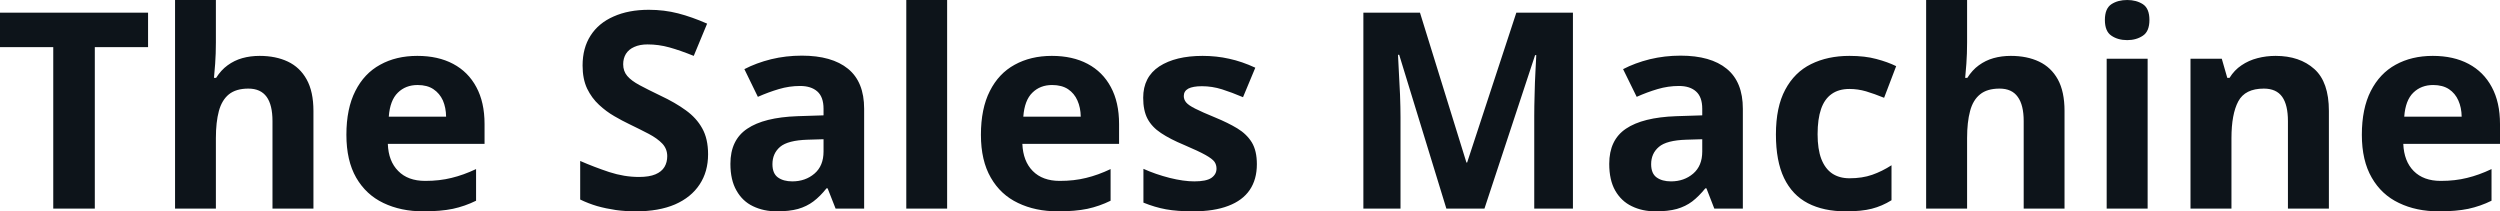 <svg fill="#0d141a" viewBox="0 0 209.37 17.699" height="100%" width="100%" xmlns="http://www.w3.org/2000/svg"><path preserveAspectRatio="none" d="M7.94 3.95L7.94 17.47L4.46 17.47L4.46 3.95L0 3.95L0 1.06L12.40 1.06L12.40 3.95L7.94 3.95ZM14.66 0L18.08 0L18.08 3.56Q18.08 4.49 18.02 5.33Q17.96 6.18 17.92 6.52L17.92 6.52L18.10 6.52Q18.51 5.87 19.06 5.47Q19.62 5.06 20.29 4.87Q20.97 4.68 21.74 4.68L21.74 4.68Q23.10 4.68 24.11 5.16Q25.12 5.64 25.68 6.65Q26.25 7.67 26.25 9.29L26.25 9.29L26.25 17.47L22.82 17.47L22.82 10.14Q22.82 8.79 22.33 8.11Q21.83 7.42 20.80 7.42L20.80 7.42Q19.77 7.42 19.17 7.90Q18.58 8.38 18.33 9.30Q18.08 10.23 18.08 11.57L18.08 11.57L18.08 17.47L14.66 17.47L14.66 0ZM34.95 4.68L34.95 4.68Q36.69 4.68 37.95 5.35Q39.21 6.02 39.89 7.29Q40.58 8.56 40.58 10.39L40.58 10.39L40.58 12.05L32.48 12.05Q32.53 13.50 33.35 14.32Q34.16 15.15 35.61 15.15L35.61 15.15Q36.81 15.15 37.81 14.90Q38.81 14.66 39.87 14.16L39.87 14.16L39.87 16.81Q38.94 17.27 37.92 17.49Q36.90 17.70 35.45 17.70L35.45 17.70Q33.57 17.70 32.11 17.00Q30.66 16.31 29.83 14.88Q29.01 13.45 29.01 11.29L29.01 11.29Q29.01 9.09 29.76 7.62Q30.50 6.15 31.84 5.42Q33.17 4.68 34.95 4.68ZM34.97 7.12L34.97 7.12Q33.97 7.12 33.32 7.76Q32.66 8.40 32.56 9.77L32.56 9.77L37.36 9.77Q37.35 9.01 37.09 8.41Q36.82 7.82 36.30 7.47Q35.78 7.12 34.97 7.12ZM59.30 12.92L59.30 12.92Q59.30 14.38 58.59 15.45Q57.88 16.53 56.53 17.12Q55.18 17.70 53.24 17.70L53.24 17.70Q52.39 17.70 51.58 17.59Q50.76 17.47 50.01 17.26Q49.27 17.04 48.59 16.71L48.59 16.71L48.59 13.48Q49.76 13.99 51.02 14.41Q52.28 14.82 53.51 14.82L53.51 14.82Q54.37 14.82 54.89 14.60Q55.41 14.38 55.65 13.98Q55.88 13.59 55.88 13.08L55.88 13.08Q55.88 12.47 55.47 12.03Q55.05 11.59 54.33 11.21Q53.60 10.83 52.69 10.39L52.69 10.39Q52.12 10.12 51.45 9.73Q50.77 9.34 50.17 8.78Q49.56 8.22 49.17 7.42Q48.79 6.61 48.79 5.49L48.79 5.49Q48.79 4.02 49.46 2.98Q50.13 1.93 51.39 1.38Q52.64 0.82 54.34 0.82L54.34 0.82Q55.62 0.82 56.79 1.12Q57.95 1.42 59.22 1.98L59.22 1.98L58.10 4.68Q56.96 4.22 56.06 3.97Q55.16 3.72 54.23 3.72L54.23 3.72Q53.58 3.72 53.12 3.93Q52.66 4.13 52.42 4.51Q52.19 4.89 52.19 5.38L52.19 5.38Q52.19 5.96 52.53 6.36Q52.87 6.76 53.56 7.13Q54.25 7.50 55.29 8.00L55.29 8.00Q56.55 8.59 57.44 9.24Q58.33 9.88 58.81 10.75Q59.30 11.62 59.30 12.92ZM67.15 4.66L67.15 4.66Q69.67 4.66 71.02 5.76Q72.37 6.86 72.37 9.11L72.37 9.11L72.37 17.47L69.98 17.47L69.31 15.77L69.22 15.77Q68.69 16.44 68.12 16.87Q67.56 17.29 66.83 17.50Q66.10 17.70 65.06 17.70L65.06 17.70Q63.95 17.70 63.06 17.27Q62.18 16.85 61.68 15.96Q61.17 15.08 61.17 13.72L61.17 13.72Q61.17 11.72 62.58 10.78Q63.98 9.83 66.79 9.73L66.79 9.73L68.97 9.66L68.97 9.11Q68.97 8.12 68.45 7.66Q67.93 7.20 67.01 7.20L67.01 7.20Q66.10 7.20 65.23 7.46Q64.35 7.72 63.47 8.11L63.47 8.11L62.34 5.79Q63.34 5.27 64.58 4.96Q65.82 4.66 67.15 4.66ZM68.97 12.69L68.97 11.66L67.64 11.70Q65.98 11.75 65.33 12.30Q64.69 12.85 64.69 13.75L64.69 13.75Q64.69 14.53 65.15 14.86Q65.61 15.19 66.35 15.19L66.35 15.19Q67.45 15.19 68.21 14.54Q68.97 13.89 68.97 12.69L68.97 12.69ZM79.32 0L79.32 17.47L75.90 17.47L75.90 0L79.32 0ZM88.09 4.68L88.09 4.68Q89.83 4.68 91.09 5.35Q92.35 6.02 93.03 7.29Q93.72 8.56 93.72 10.39L93.72 10.39L93.72 12.05L85.62 12.05Q85.68 13.50 86.49 14.32Q87.31 15.15 88.75 15.15L88.75 15.15Q89.96 15.15 90.96 14.90Q91.96 14.66 93.01 14.16L93.01 14.16L93.01 16.81Q92.08 17.27 91.06 17.49Q90.05 17.70 88.60 17.70L88.60 17.70Q86.71 17.70 85.26 17.00Q83.80 16.31 82.98 14.88Q82.15 13.45 82.15 11.29L82.15 11.29Q82.15 9.09 82.90 7.62Q83.64 6.15 84.98 5.42Q86.32 4.68 88.09 4.68ZM88.11 7.12L88.11 7.12Q87.11 7.12 86.46 7.76Q85.80 8.40 85.70 9.77L85.70 9.77L90.51 9.77Q90.50 9.01 90.23 8.41Q89.97 7.82 89.45 7.47Q88.92 7.12 88.11 7.12ZM105.26 13.75L105.26 13.75Q105.26 15.03 104.66 15.91Q104.06 16.79 102.87 17.24Q101.68 17.70 99.91 17.70L99.91 17.70Q98.59 17.70 97.65 17.53Q96.72 17.36 95.76 16.97L95.76 16.97L95.76 14.14Q96.78 14.60 97.96 14.90Q99.13 15.19 100.02 15.19L100.02 15.19Q101.02 15.19 101.45 14.90Q101.88 14.60 101.88 14.12L101.88 14.12Q101.88 13.80 101.71 13.55Q101.53 13.30 100.96 12.98Q100.39 12.66 99.17 12.14L99.17 12.14Q97.99 11.65 97.23 11.14Q96.47 10.64 96.10 9.94Q95.74 9.25 95.74 8.19L95.74 8.19Q95.74 6.45 97.09 5.56Q98.45 4.68 100.71 4.68L100.71 4.68Q101.88 4.68 102.94 4.92Q104.01 5.15 105.13 5.67L105.13 5.67L104.10 8.14Q103.16 7.74 102.34 7.48Q101.51 7.22 100.66 7.22L100.66 7.22Q99.91 7.22 99.52 7.42Q99.14 7.63 99.14 8.04L99.14 8.04Q99.14 8.34 99.34 8.58Q99.54 8.82 100.10 9.10Q100.67 9.39 101.77 9.84L101.77 9.84Q102.84 10.28 103.62 10.75Q104.41 11.23 104.84 11.93Q105.26 12.63 105.26 13.75ZM124.32 17.47L121.13 17.47L117.18 4.59L117.08 4.59Q117.10 5.05 117.15 5.98Q117.20 6.91 117.25 7.95Q117.29 9.00 117.29 9.84L117.29 9.84L117.29 17.47L114.18 17.47L114.18 1.06L118.92 1.06L122.81 13.61L122.87 13.61L126.99 1.06L131.73 1.06L131.73 17.47L128.49 17.47L128.49 9.70Q128.49 8.93 128.52 7.92Q128.54 6.91 128.59 5.99Q128.63 5.08 128.66 4.62L128.66 4.62L128.56 4.62L124.32 17.47ZM140.74 4.66L140.74 4.66Q143.27 4.66 144.61 5.76Q145.96 6.86 145.96 9.11L145.96 9.11L145.96 17.47L143.57 17.47L142.91 15.77L142.82 15.77Q142.28 16.44 141.72 16.87Q141.16 17.29 140.43 17.50Q139.70 17.70 138.65 17.70L138.65 17.70Q137.54 17.70 136.66 17.27Q135.78 16.85 135.27 15.96Q134.77 15.08 134.77 13.72L134.77 13.72Q134.77 11.72 136.17 10.78Q137.57 9.83 140.38 9.73L140.38 9.73L142.56 9.66L142.56 9.11Q142.56 8.12 142.04 7.66Q141.53 7.20 140.61 7.20L140.61 7.20Q139.70 7.20 138.82 7.46Q137.94 7.72 137.07 8.11L137.07 8.11L135.93 5.79Q136.93 5.27 138.17 4.96Q139.42 4.66 140.74 4.66ZM142.56 12.69L142.56 11.66L141.23 11.70Q139.57 11.75 138.93 12.30Q138.28 12.85 138.28 13.75L138.28 13.75Q138.28 14.53 138.74 14.86Q139.20 15.19 139.94 15.19L139.94 15.19Q141.04 15.19 141.80 14.54Q142.56 13.89 142.56 12.69L142.56 12.69ZM154.59 17.70L154.59 17.70Q152.72 17.70 151.41 17.02Q150.10 16.34 149.41 14.91Q148.73 13.49 148.73 11.26L148.73 11.26Q148.73 8.96 149.51 7.51Q150.29 6.05 151.67 5.37Q153.06 4.68 154.89 4.68L154.89 4.68Q156.19 4.68 157.14 4.94Q158.09 5.19 158.80 5.54L158.80 5.54L157.79 8.19Q156.98 7.86 156.28 7.65Q155.59 7.45 154.89 7.45L154.89 7.45Q153.99 7.45 153.40 7.87Q152.80 8.29 152.51 9.13Q152.22 9.97 152.22 11.24L152.22 11.24Q152.22 12.49 152.53 13.31Q152.85 14.13 153.44 14.53Q154.04 14.93 154.89 14.93L154.89 14.93Q155.96 14.93 156.79 14.64Q157.62 14.35 158.41 13.84L158.41 13.84L158.41 16.77Q157.62 17.26 156.76 17.48Q155.90 17.70 154.59 17.70ZM161.31 0L164.74 0L164.74 3.56Q164.74 4.49 164.68 5.33Q164.62 6.18 164.58 6.52L164.58 6.52L164.76 6.52Q165.17 5.87 165.72 5.47Q166.28 5.06 166.95 4.87Q167.63 4.68 168.40 4.68L168.40 4.68Q169.76 4.68 170.77 5.16Q171.78 5.64 172.34 6.65Q172.90 7.67 172.90 9.29L172.90 9.29L172.90 17.47L169.48 17.47L169.48 10.14Q169.48 8.79 168.98 8.11Q168.49 7.42 167.46 7.42L167.46 7.42Q166.42 7.42 165.83 7.90Q165.23 8.38 164.99 9.30Q164.74 10.23 164.74 11.57L164.74 11.57L164.74 17.47L161.31 17.47L161.31 0ZM176.43 4.92L179.86 4.92L179.86 17.47L176.43 17.47L176.43 4.92ZM178.15 0L178.15 0Q178.91 0 179.46 0.35Q180.01 0.71 180.01 1.67L180.01 1.67Q180.01 2.63 179.46 2.99Q178.91 3.36 178.15 3.36L178.15 3.36Q177.37 3.36 176.83 2.99Q176.28 2.63 176.28 1.67L176.28 1.67Q176.28 0.71 176.83 0.35Q177.37 0 178.15 0ZM190.58 4.68L190.58 4.68Q192.59 4.68 193.82 5.78Q195.04 6.87 195.04 9.29L195.04 9.29L195.04 17.47L191.61 17.47L191.61 10.14Q191.61 8.79 191.13 8.11Q190.64 7.42 189.59 7.42L189.59 7.42Q188.02 7.42 187.45 8.49Q186.88 9.56 186.88 11.57L186.88 11.57L186.88 17.47L183.45 17.47L183.45 4.92L186.07 4.92L186.53 6.52L186.72 6.52Q187.12 5.87 187.72 5.47Q188.32 5.06 189.06 4.87Q189.79 4.68 190.58 4.68ZM203.74 4.68L203.74 4.68Q205.48 4.68 206.74 5.35Q208.00 6.02 208.68 7.29Q209.37 8.56 209.37 10.39L209.37 10.39L209.37 12.05L201.27 12.05Q201.33 13.50 202.14 14.32Q202.96 15.15 204.41 15.15L204.41 15.15Q205.61 15.15 206.61 14.90Q207.61 14.66 208.66 14.16L208.66 14.16L208.66 16.81Q207.73 17.27 206.71 17.49Q205.70 17.70 204.25 17.70L204.25 17.70Q202.36 17.70 200.91 17.00Q199.45 16.31 198.63 14.88Q197.80 13.45 197.80 11.29L197.80 11.29Q197.80 9.09 198.55 7.62Q199.30 6.15 200.63 5.42Q201.97 4.68 203.74 4.68ZM203.77 7.12L203.77 7.12Q202.77 7.12 202.11 7.76Q201.45 8.40 201.35 9.77L201.35 9.77L206.16 9.77Q206.15 9.01 205.88 8.41Q205.62 7.82 205.10 7.47Q204.57 7.12 203.77 7.12Z"></path></svg>